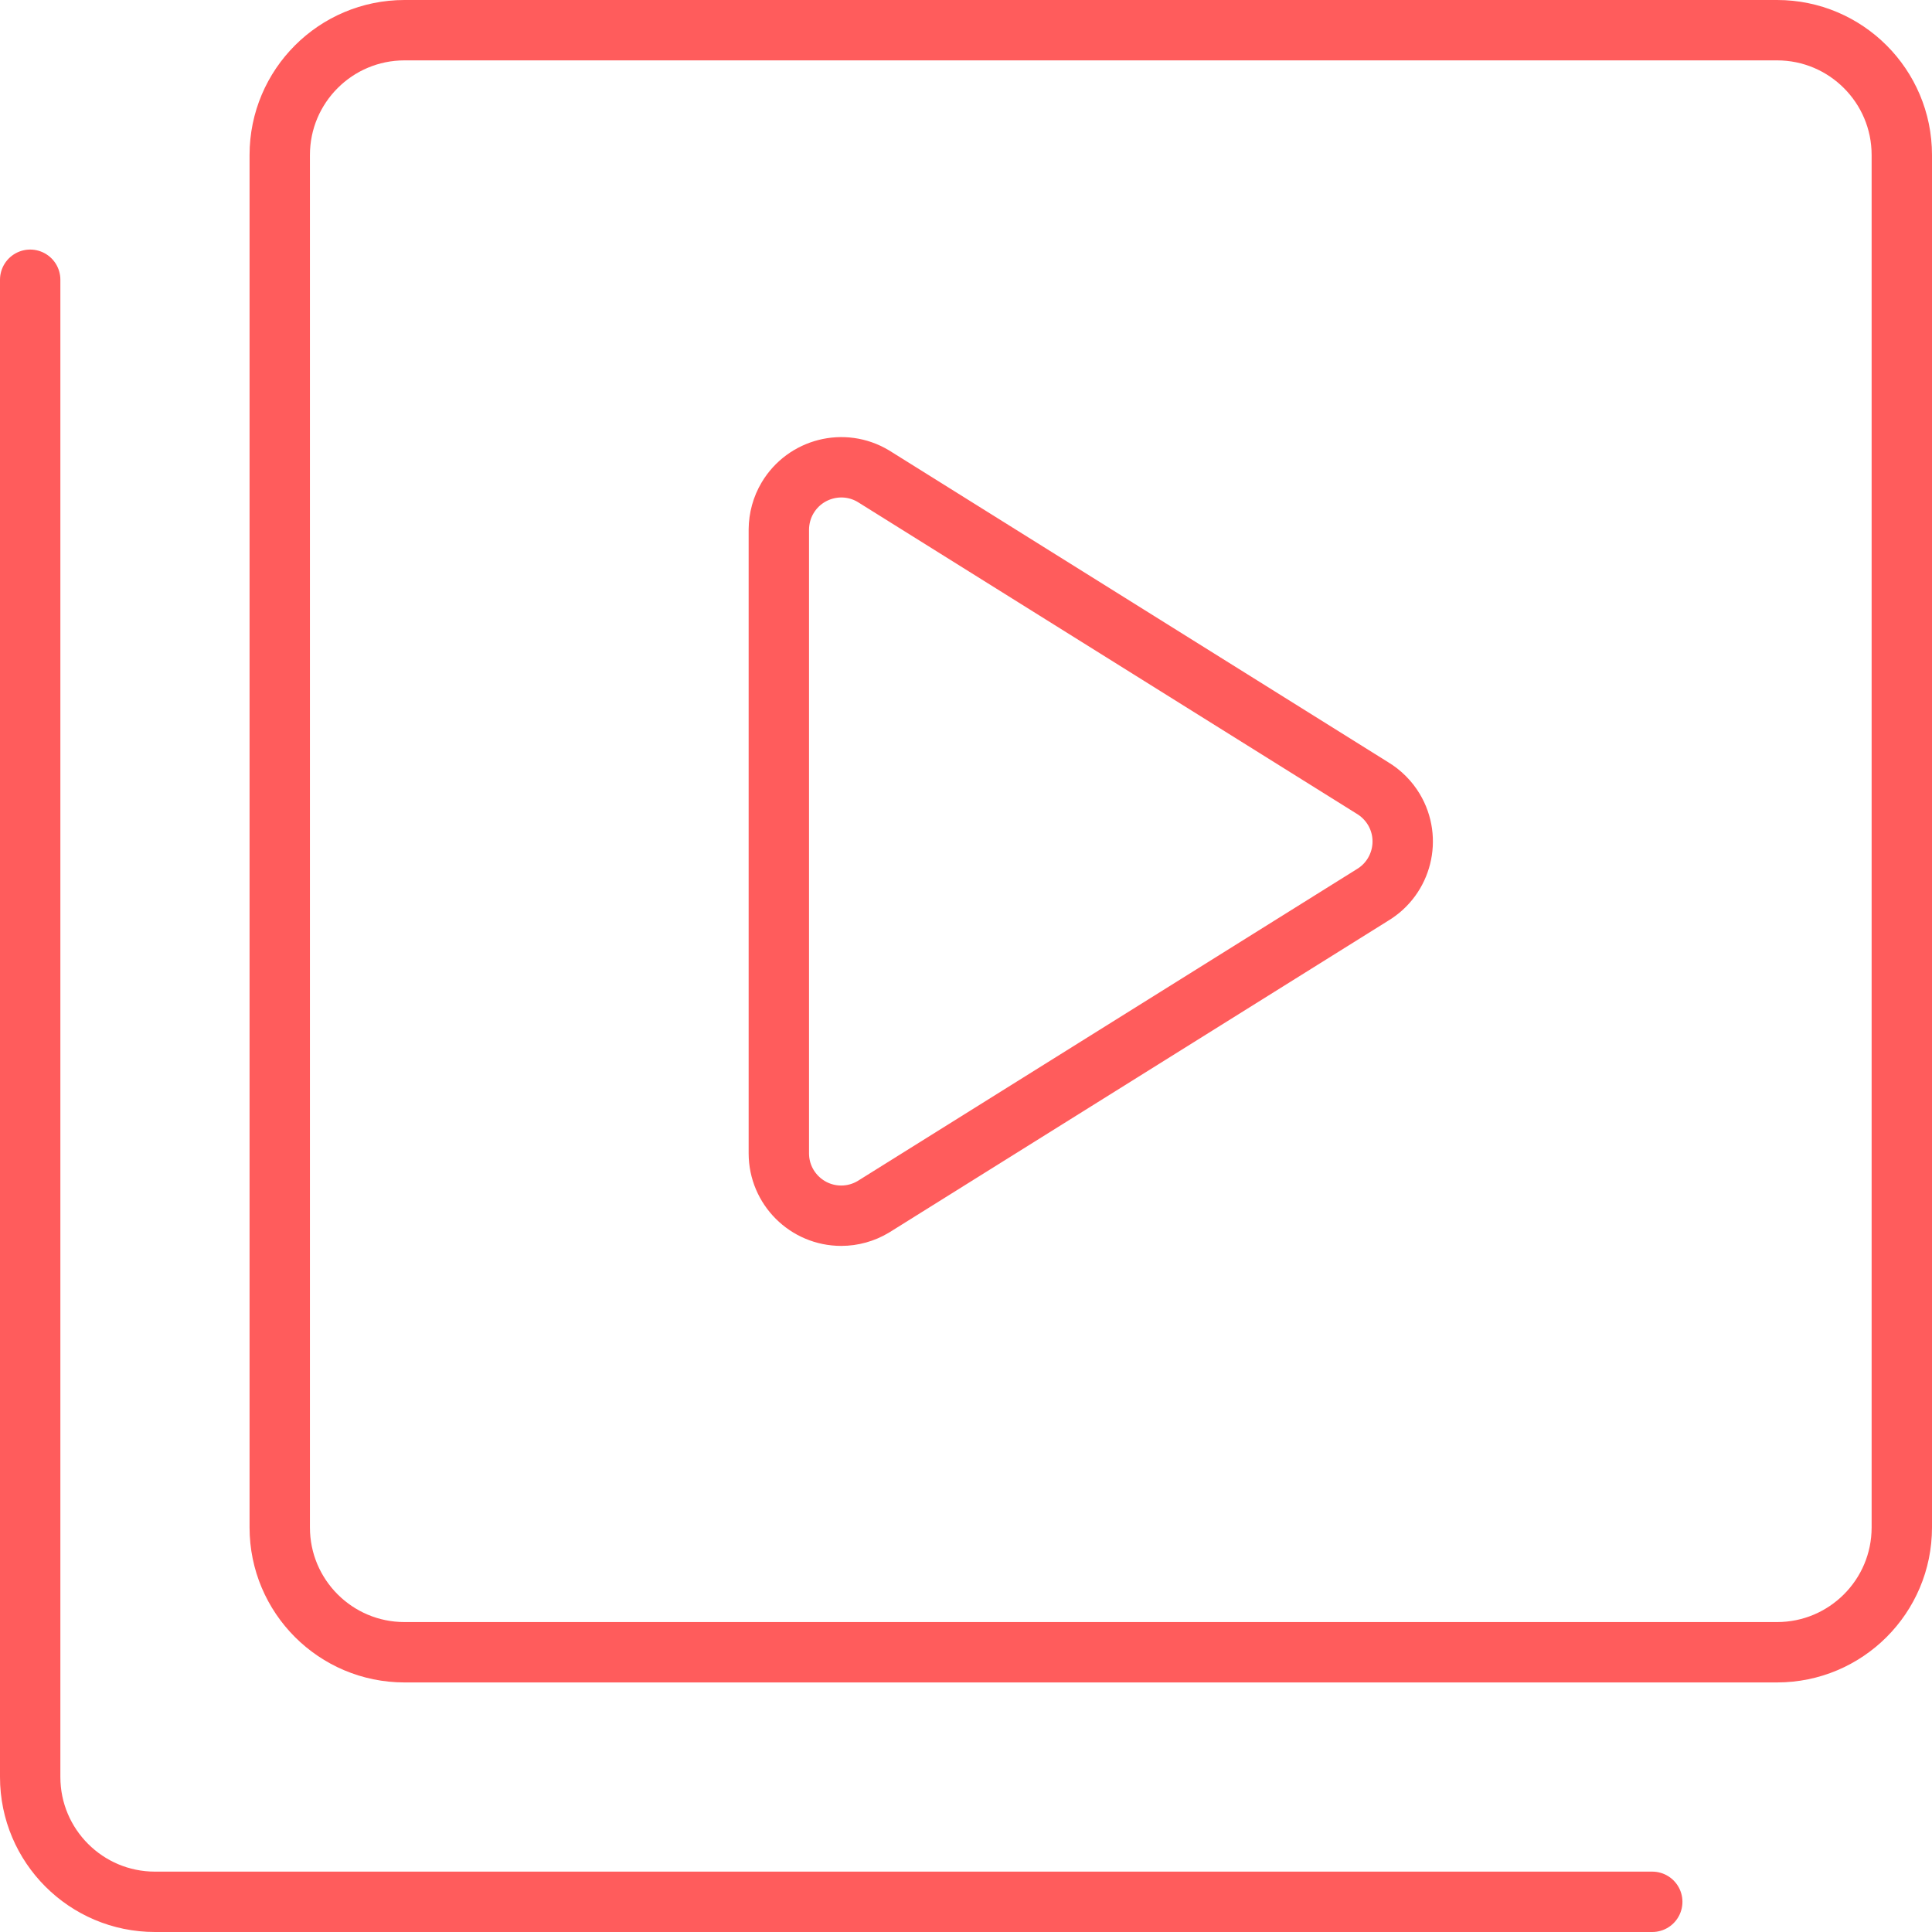 <?xml version="1.0" encoding="UTF-8"?>
<svg width="64px" height="64px" viewBox="0 0 64 64" version="1.1" xmlns="http://www.w3.org/2000/svg" xmlns:xlink="http://www.w3.org/1999/xlink">
    <title>video</title>
    <g id="Page-1" stroke="none" stroke-width="1" fill="none" fill-rule="evenodd" stroke-linecap="round" stroke-linejoin="round">
        <g id="video" transform="translate(1, 1)" stroke="#FF5C5C" stroke-width="2">
            <path d="M12.4,0 L57.867,0 C60.148,0 62,1.852 62,4.133 L62,49.6 C62,51.882 60.148,53.733 57.867,53.733 L12.4,53.733 C10.118,53.733 8.267,51.882 8.267,49.6 L8.267,4.133 C8.267,1.852 10.118,0 12.4,0 Z" id="Stroke-1"></path>
            <path d="M53.733,62 L4.133,62 C1.852,62 0,60.148 0,57.867 L0,8.267" id="Stroke-3"></path>
            <path d="M24.8,16.539 L24.8,37.206 C24.8,38.346 25.726,39.272 26.867,39.272 C27.241,39.272 27.608,39.17 27.93,38.977 L44.464,28.647 C45.442,28.06 45.759,26.79 45.172,25.811 C44.998,25.522 44.753,25.277 44.464,25.103 L27.93,14.773 C26.949,14.186 25.679,14.508 25.092,15.489 C24.902,15.806 24.803,16.17 24.8,16.539 Z" id="Stroke-5"></path>
        </g>
    </g>
</svg>